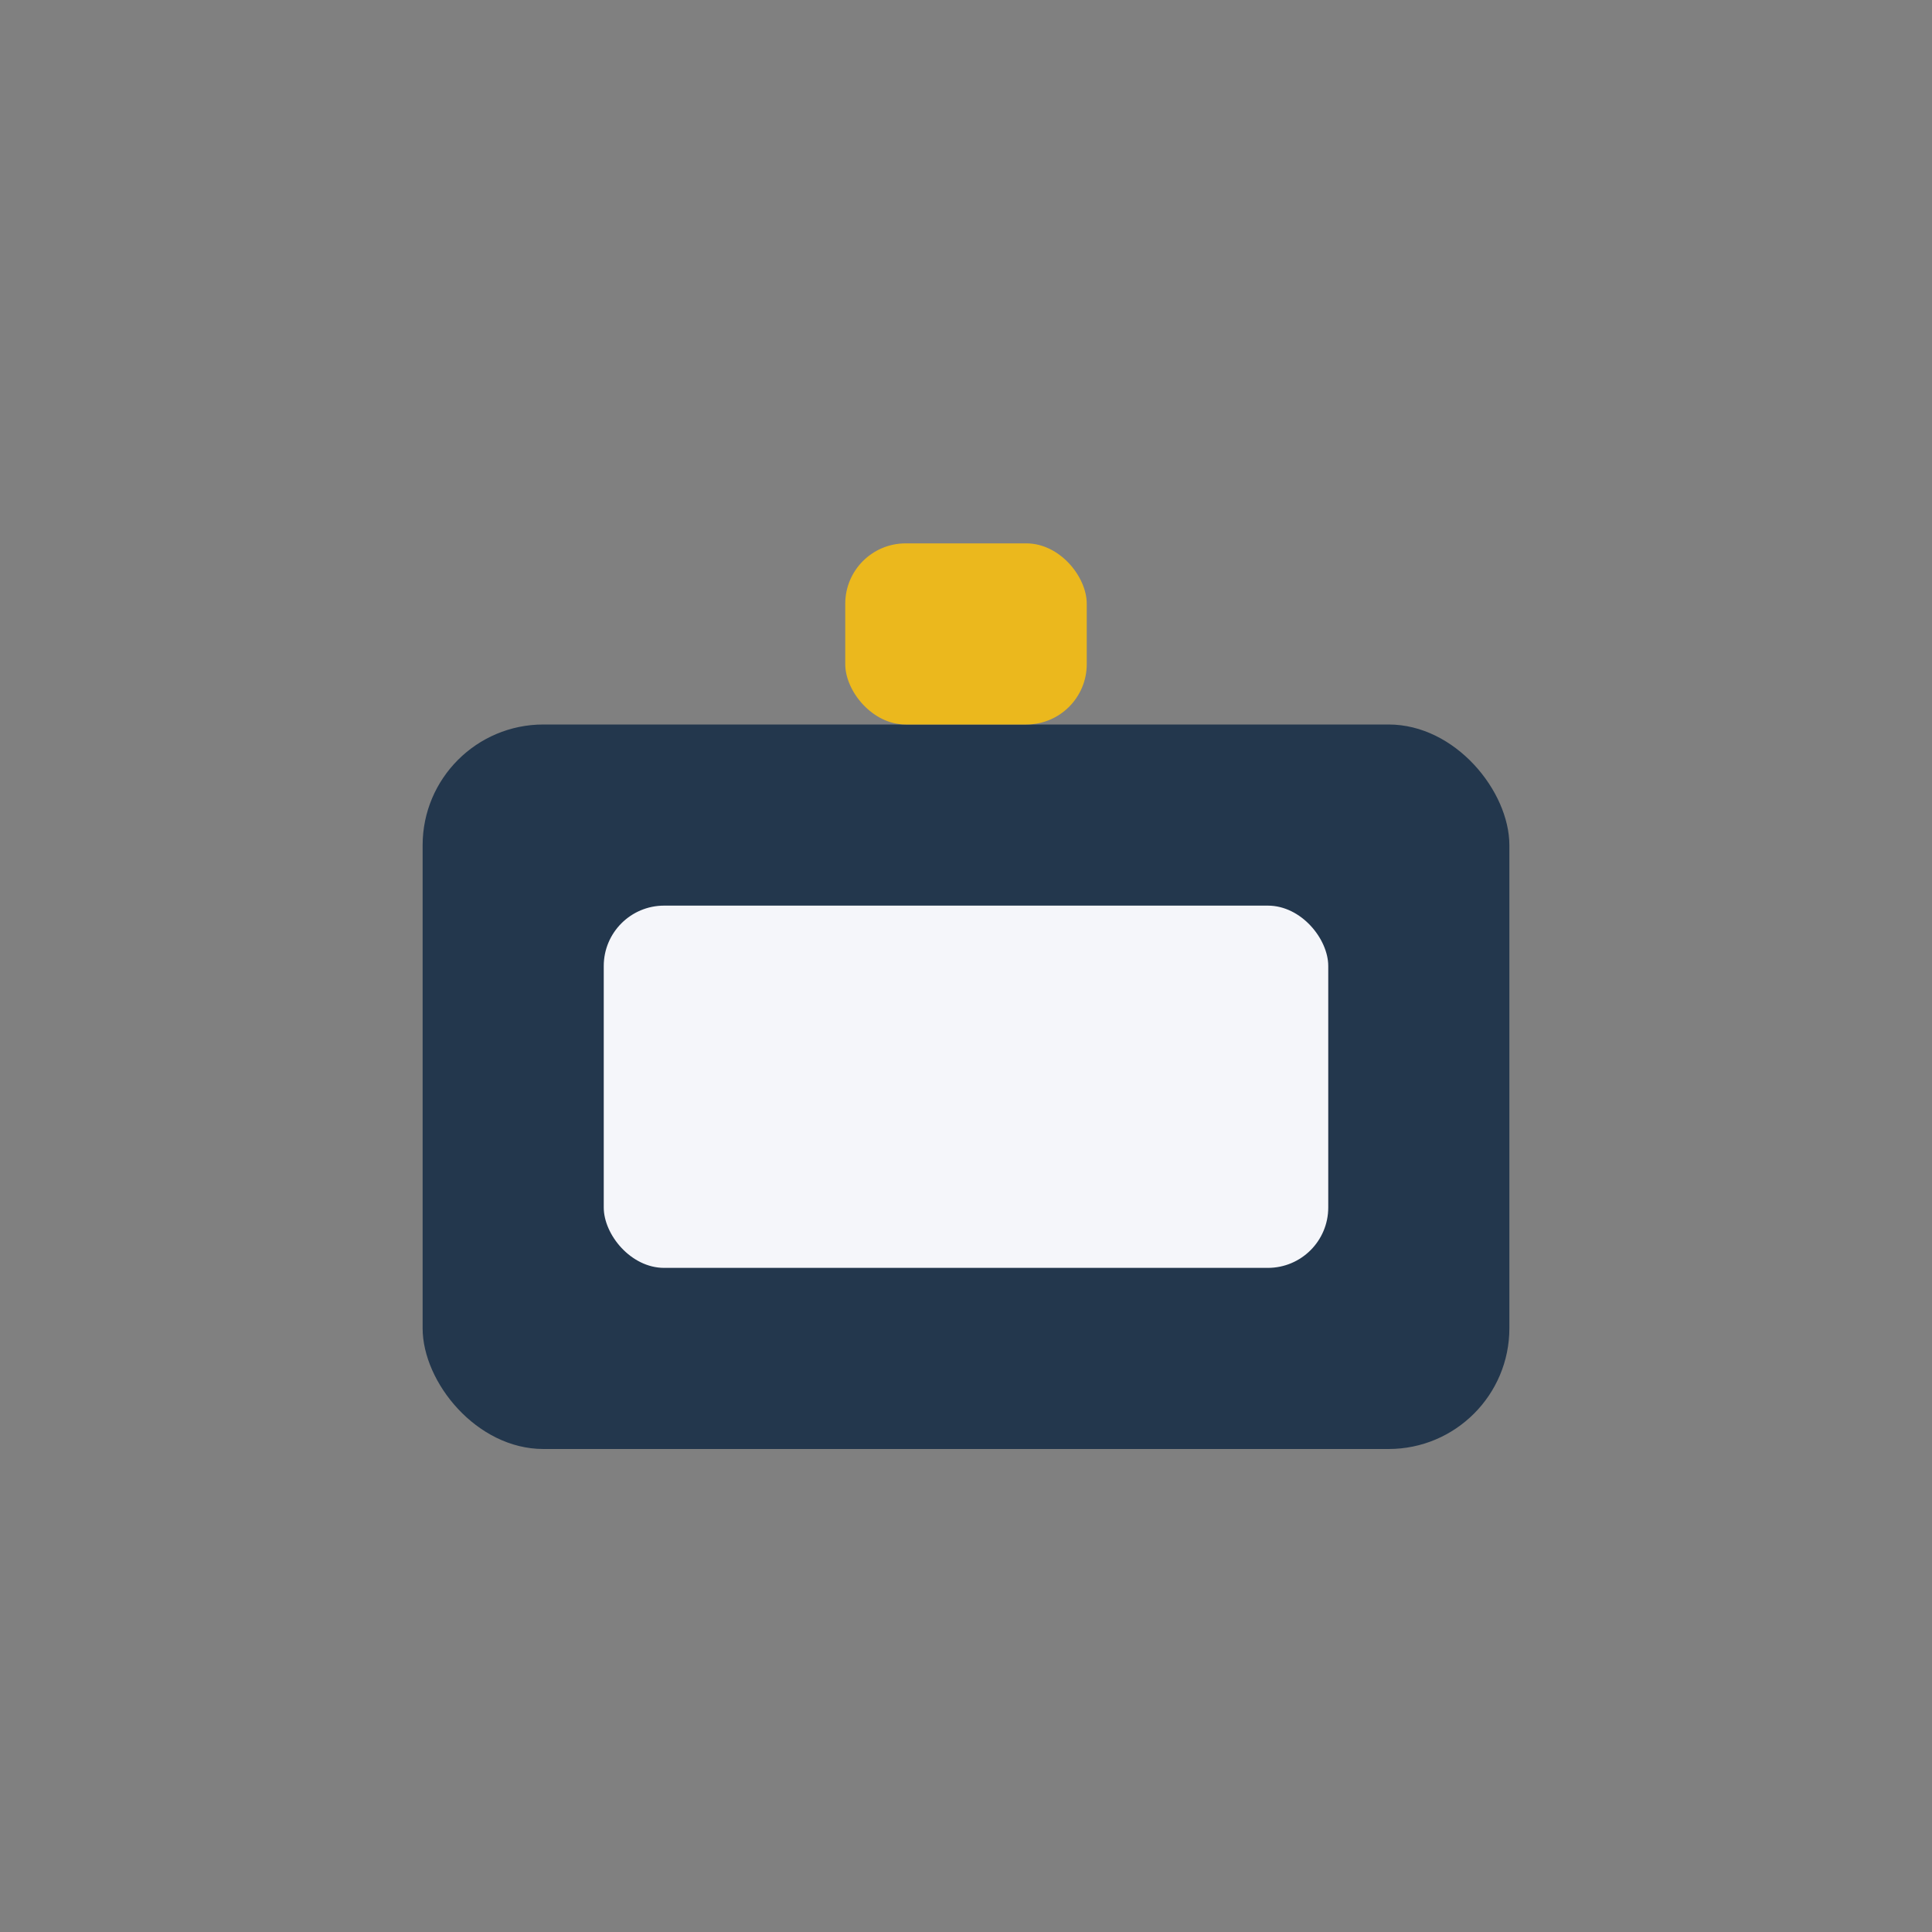 <?xml version="1.0" encoding="UTF-8"?>
<svg xmlns="http://www.w3.org/2000/svg" width="32" height="32" viewBox="0 0 32 32"><rect x="0" y="0" width="32" height="32" fill="#808080" stroke="none"/><rect x="7" y="12" width="18" height="12" rx="2" fill="#23374D"/><rect x="10" y="15" width="12" height="6" rx="1" fill="#F5F6FA"/><rect x="14" y="9" width="4" height="3" rx="1" fill="#EBB81D"/></svg>